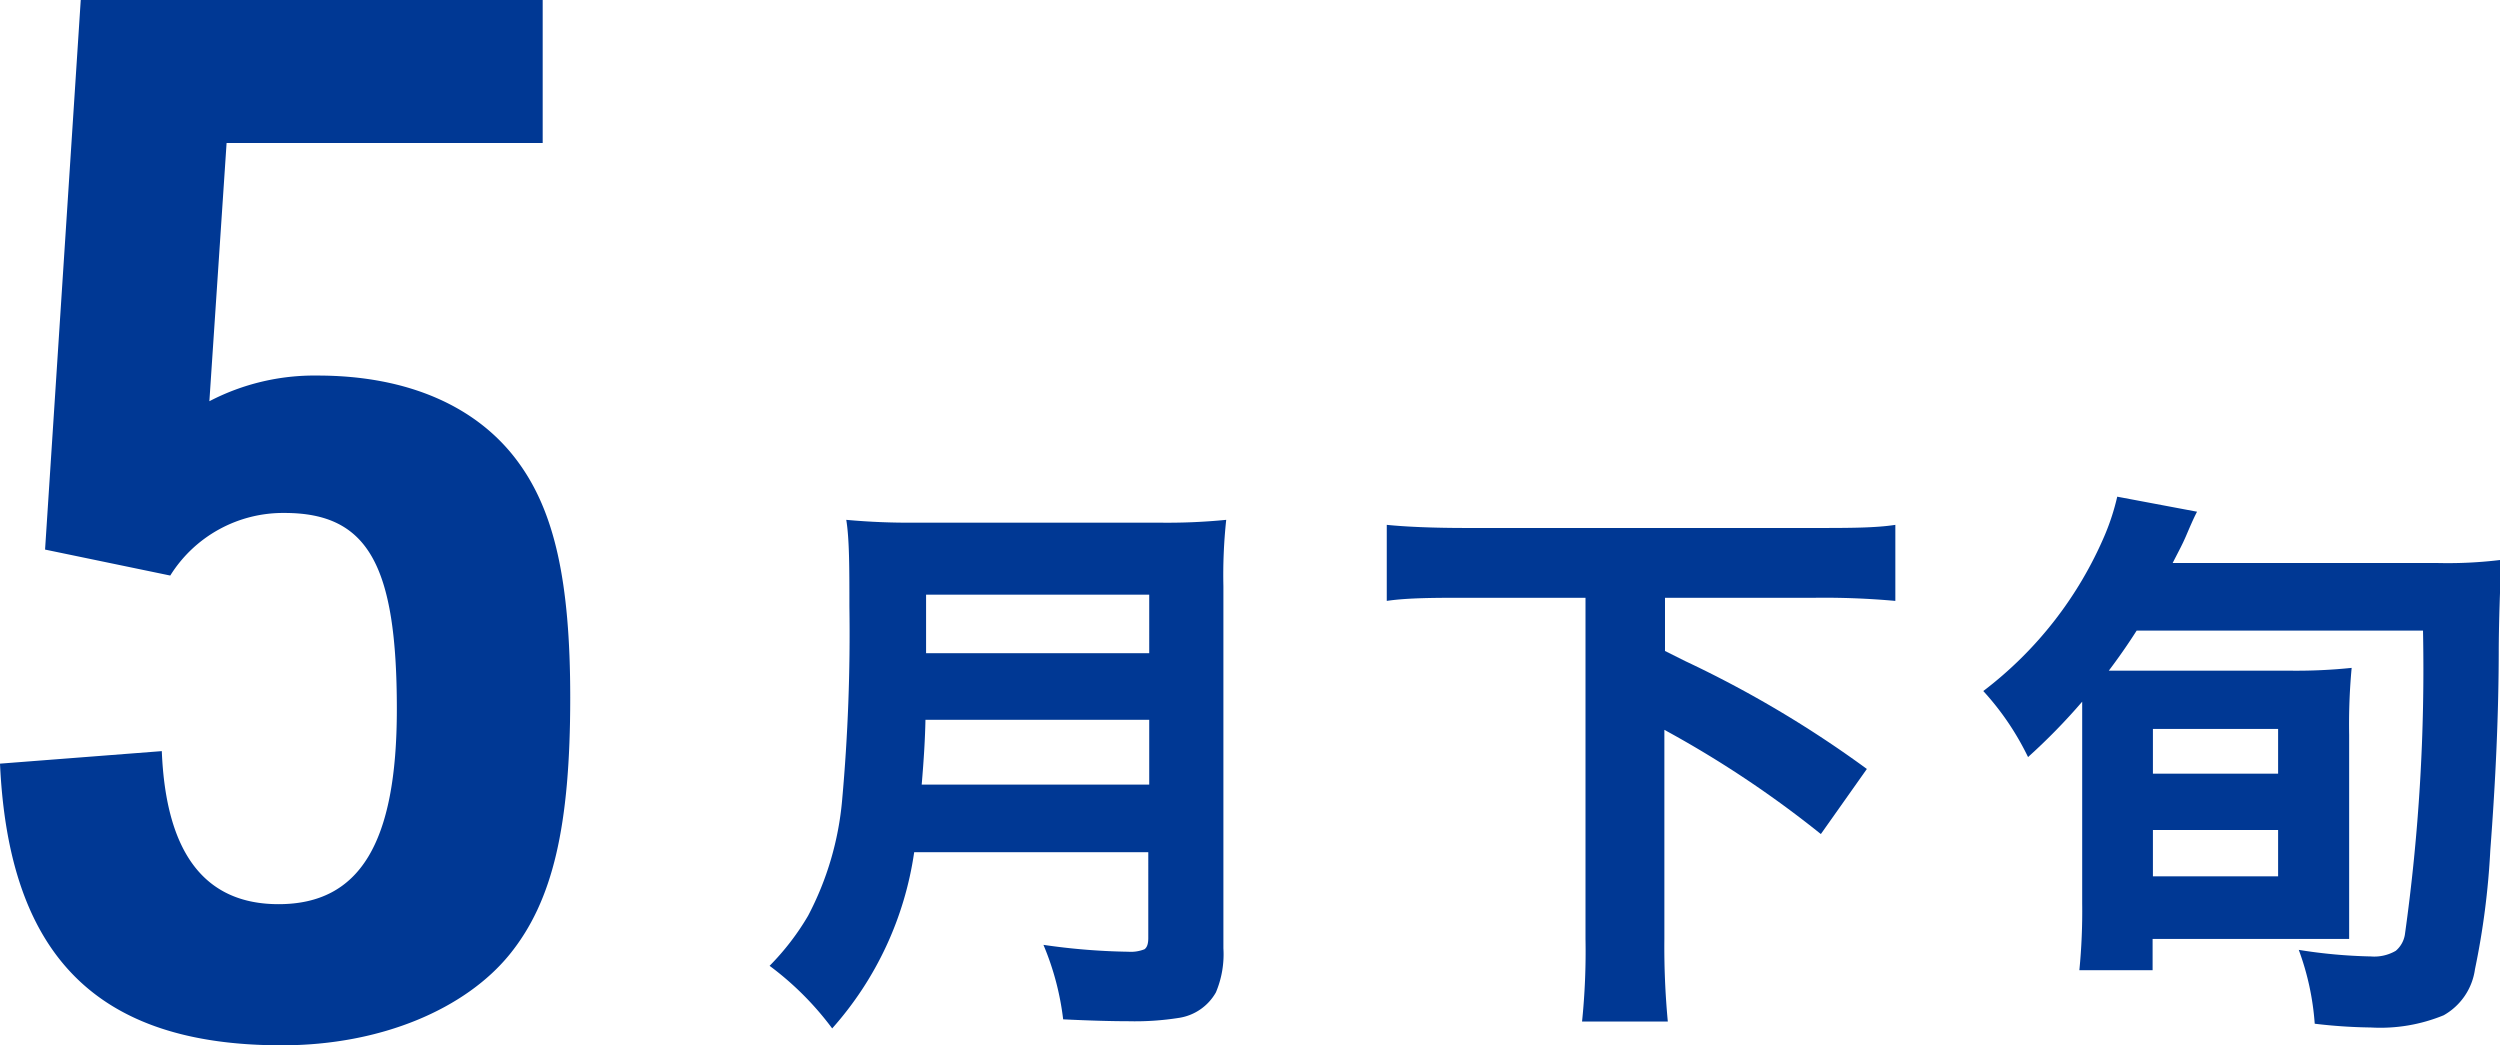<svg xmlns="http://www.w3.org/2000/svg" width="79.88" height="33.4" viewBox="0 0 79.88 33.4"><defs><style>.cls-1{fill:#003894;}</style></defs><g id="レイヤー_2" data-name="レイヤー 2"><g id="レイヤー_1-2" data-name="レイヤー 1"><path class="cls-1" d="M29.21,27.23a10.78,10.78,0,0,1-2.62,5.63,9.68,9.68,0,0,0-2-2,8.08,8.08,0,0,0,1.23-1.6,9.76,9.76,0,0,0,1.09-3.72,59.13,59.13,0,0,0,.23-6.16c0-1.23,0-2.15-.1-2.77a22,22,0,0,0,2.22.09h7.77a19.14,19.14,0,0,0,2.15-.09,16.59,16.59,0,0,0-.09,2.12V30.3a3.13,3.13,0,0,1-.24,1.41,1.64,1.64,0,0,1-1.16.81,9,9,0,0,1-1.65.11q-.82,0-2.07-.06a8.76,8.76,0,0,0-.63-2.38,20.83,20.83,0,0,0,2.71.22,1.18,1.18,0,0,0,.52-.08c.08-.06.12-.17.12-.36V27.23Zm.24-2.16h7.27V23H29.57C29.56,23.57,29.52,24.25,29.45,25.07Zm.14-4.2h7.13V19H29.59Z"/><path class="cls-1" d="M50.66,19.1H46.87c-1,0-1.89,0-2.56.1V16.77c.59.06,1.44.1,2.56.1H58c1.07,0,1.92,0,2.56-.1V19.2A25.35,25.35,0,0,0,58,19.1h-4.8v1.7l.66.33a35.07,35.07,0,0,1,5.79,3.44l-1.47,2.08a33.75,33.75,0,0,0-5-3.33V30a25.42,25.42,0,0,0,.11,2.64H50.55A22,22,0,0,0,50.66,30Z"/><path class="cls-1" d="M66.53,22.42a19.34,19.34,0,0,1-1.73,1.77,8.75,8.75,0,0,0-1.43-2.11,12.32,12.32,0,0,0,3.89-5,7.38,7.38,0,0,0,.39-1.21l2.55.48c-.12.23-.23.49-.35.77s-.21.44-.43.87h8.49a13.88,13.88,0,0,0,2-.1c0,.52-.06,1.46-.07,2.81,0,2.09-.1,4.24-.27,6.47a24.8,24.8,0,0,1-.49,3.8,2,2,0,0,1-1,1.47,5.32,5.32,0,0,1-2.33.39,16.66,16.66,0,0,1-1.79-.12,8.51,8.51,0,0,0-.51-2.36,16.44,16.44,0,0,0,2.3.21,1.37,1.37,0,0,0,.8-.18.86.86,0,0,0,.29-.51,61.07,61.07,0,0,0,.58-9.72H68.27c-.28.44-.58.87-.89,1.28l.94,0h4.9a17.17,17.17,0,0,0,1.92-.09,19.44,19.44,0,0,0-.08,2.14V29c0,.32,0,.64,0,1-.5,0-1,0-1.64,0H68.78V31H66.44a19.3,19.3,0,0,0,.09-2.14V22.42Zm2.26.87v1.43h4V23.29Zm0,3.23V28h4V26.52Z"/><path class="cls-1" d="M2.58,0H17.34V4.57H7.24l-.55,8.25A7.25,7.25,0,0,1,10.15,12c2.9,0,5.12,1,6.41,2.77,1.15,1.57,1.66,3.78,1.66,7.52,0,4.1-.55,6.5-1.94,8.21S12.22,33.4,9,33.4c-5.9,0-8.72-2.86-9-9L5.17,24c.13,3.27,1.38,4.89,3.73,4.89,2.59,0,3.78-1.94,3.78-6.23,0-4.61-.92-6.27-3.59-6.27a4.25,4.25,0,0,0-3.65,2l-4-.83Z"/></g></g></svg>